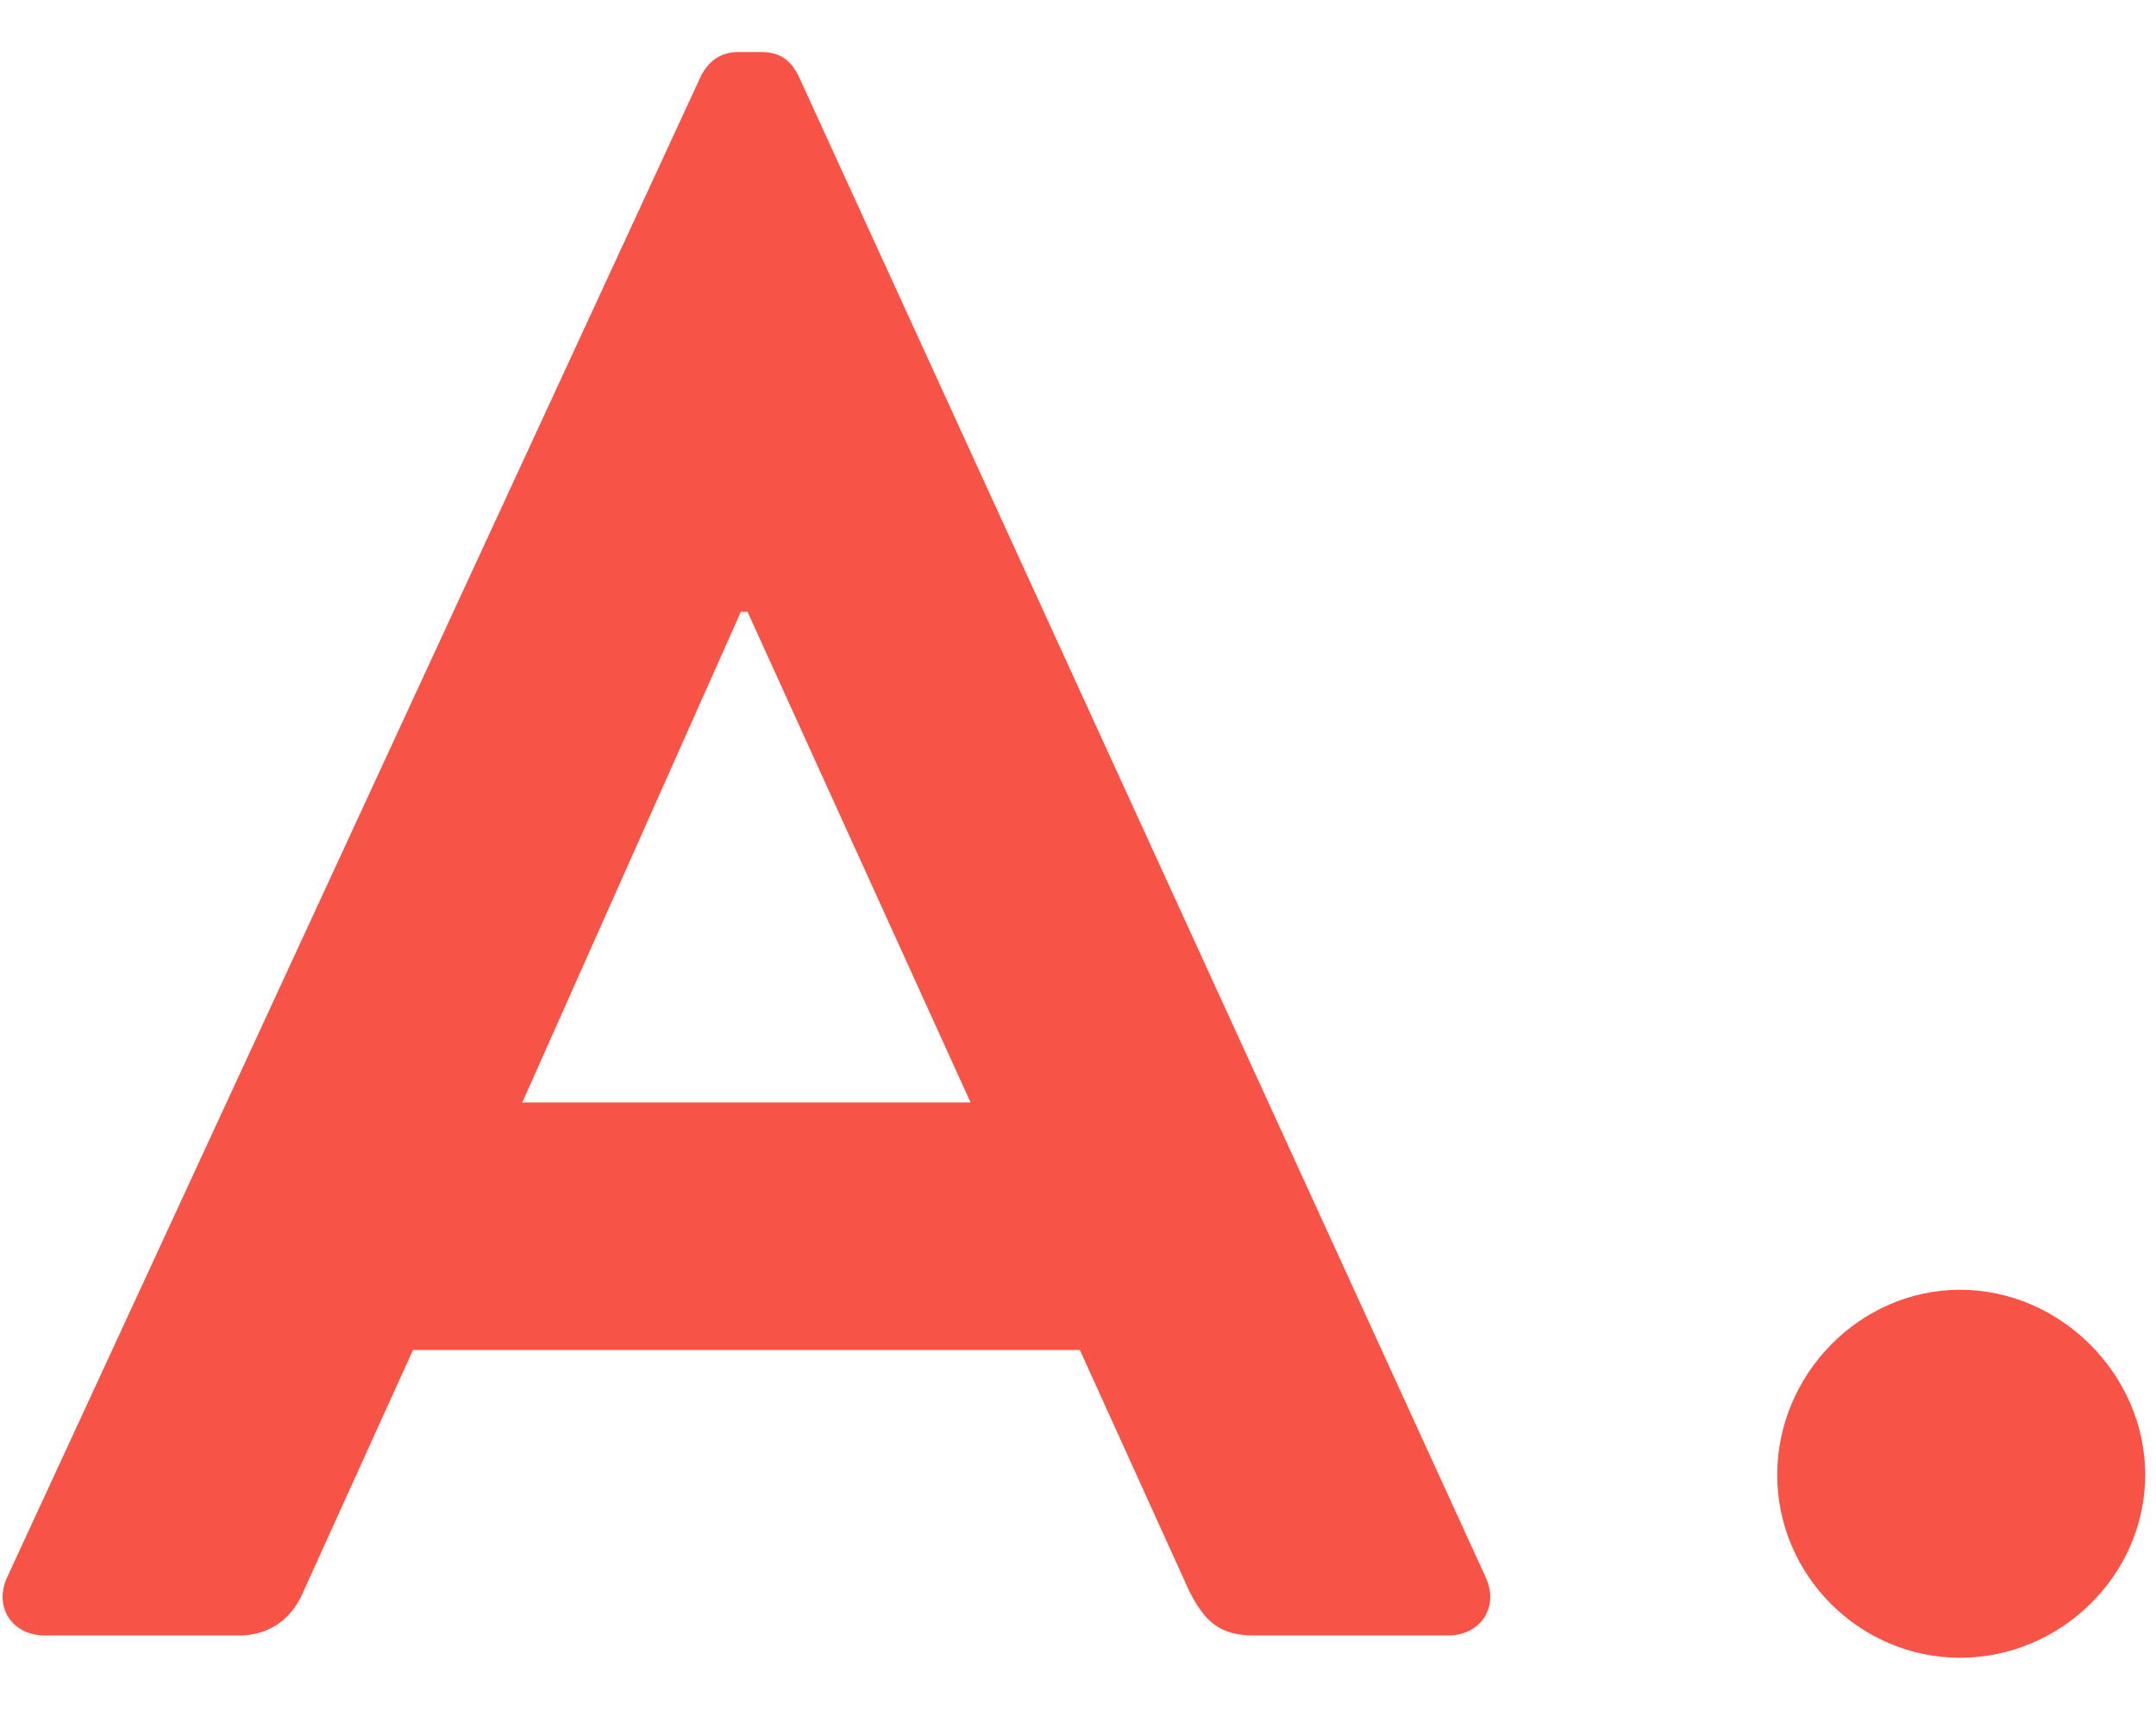 <?xml version="1.0" encoding="UTF-8"?>
<svg width="29px" height="23px" viewBox="0 0 29 23" version="1.1" xmlns="http://www.w3.org/2000/svg" xmlns:xlink="http://www.w3.org/1999/xlink">
    <title>A</title>
    <g id="FAQs" stroke="none" stroke-width="1" fill="none" fill-rule="evenodd">
        <g id="A." transform="translate(0.035, 0.7)" fill="#F75346" fill-rule="nonzero">
            <path d="M0.57,21.3 L3.18,21.3 C3.66,21.3 3.93,21 4.05,20.7 L5.52,17.46 L14.49,17.46 L15.96,20.7 C16.17,21.12 16.38,21.3 16.83,21.3 L19.44,21.3 C19.89,21.3 20.13,20.91 19.95,20.52 L10.71,0.33 C10.62,0.15 10.5,0 10.2,0 L9.9,0 C9.63,0 9.48,0.15 9.39,0.33 L0.06,20.52 C-0.12,20.91 0.12,21.3 0.57,21.3 Z M6.99,14.13 L9.93,7.53 L10.02,7.53 L13.02,14.13 L6.99,14.13 Z" id="Shape"></path>
            <path d="M23.87,19.14 C23.87,20.49 24.98,21.6 26.33,21.6 C27.68,21.6 28.82,20.49 28.82,19.14 C28.82,17.79 27.68,16.65 26.33,16.65 C24.98,16.65 23.87,17.79 23.87,19.14 Z" id="Path"></path>
        </g>
    </g>
</svg>